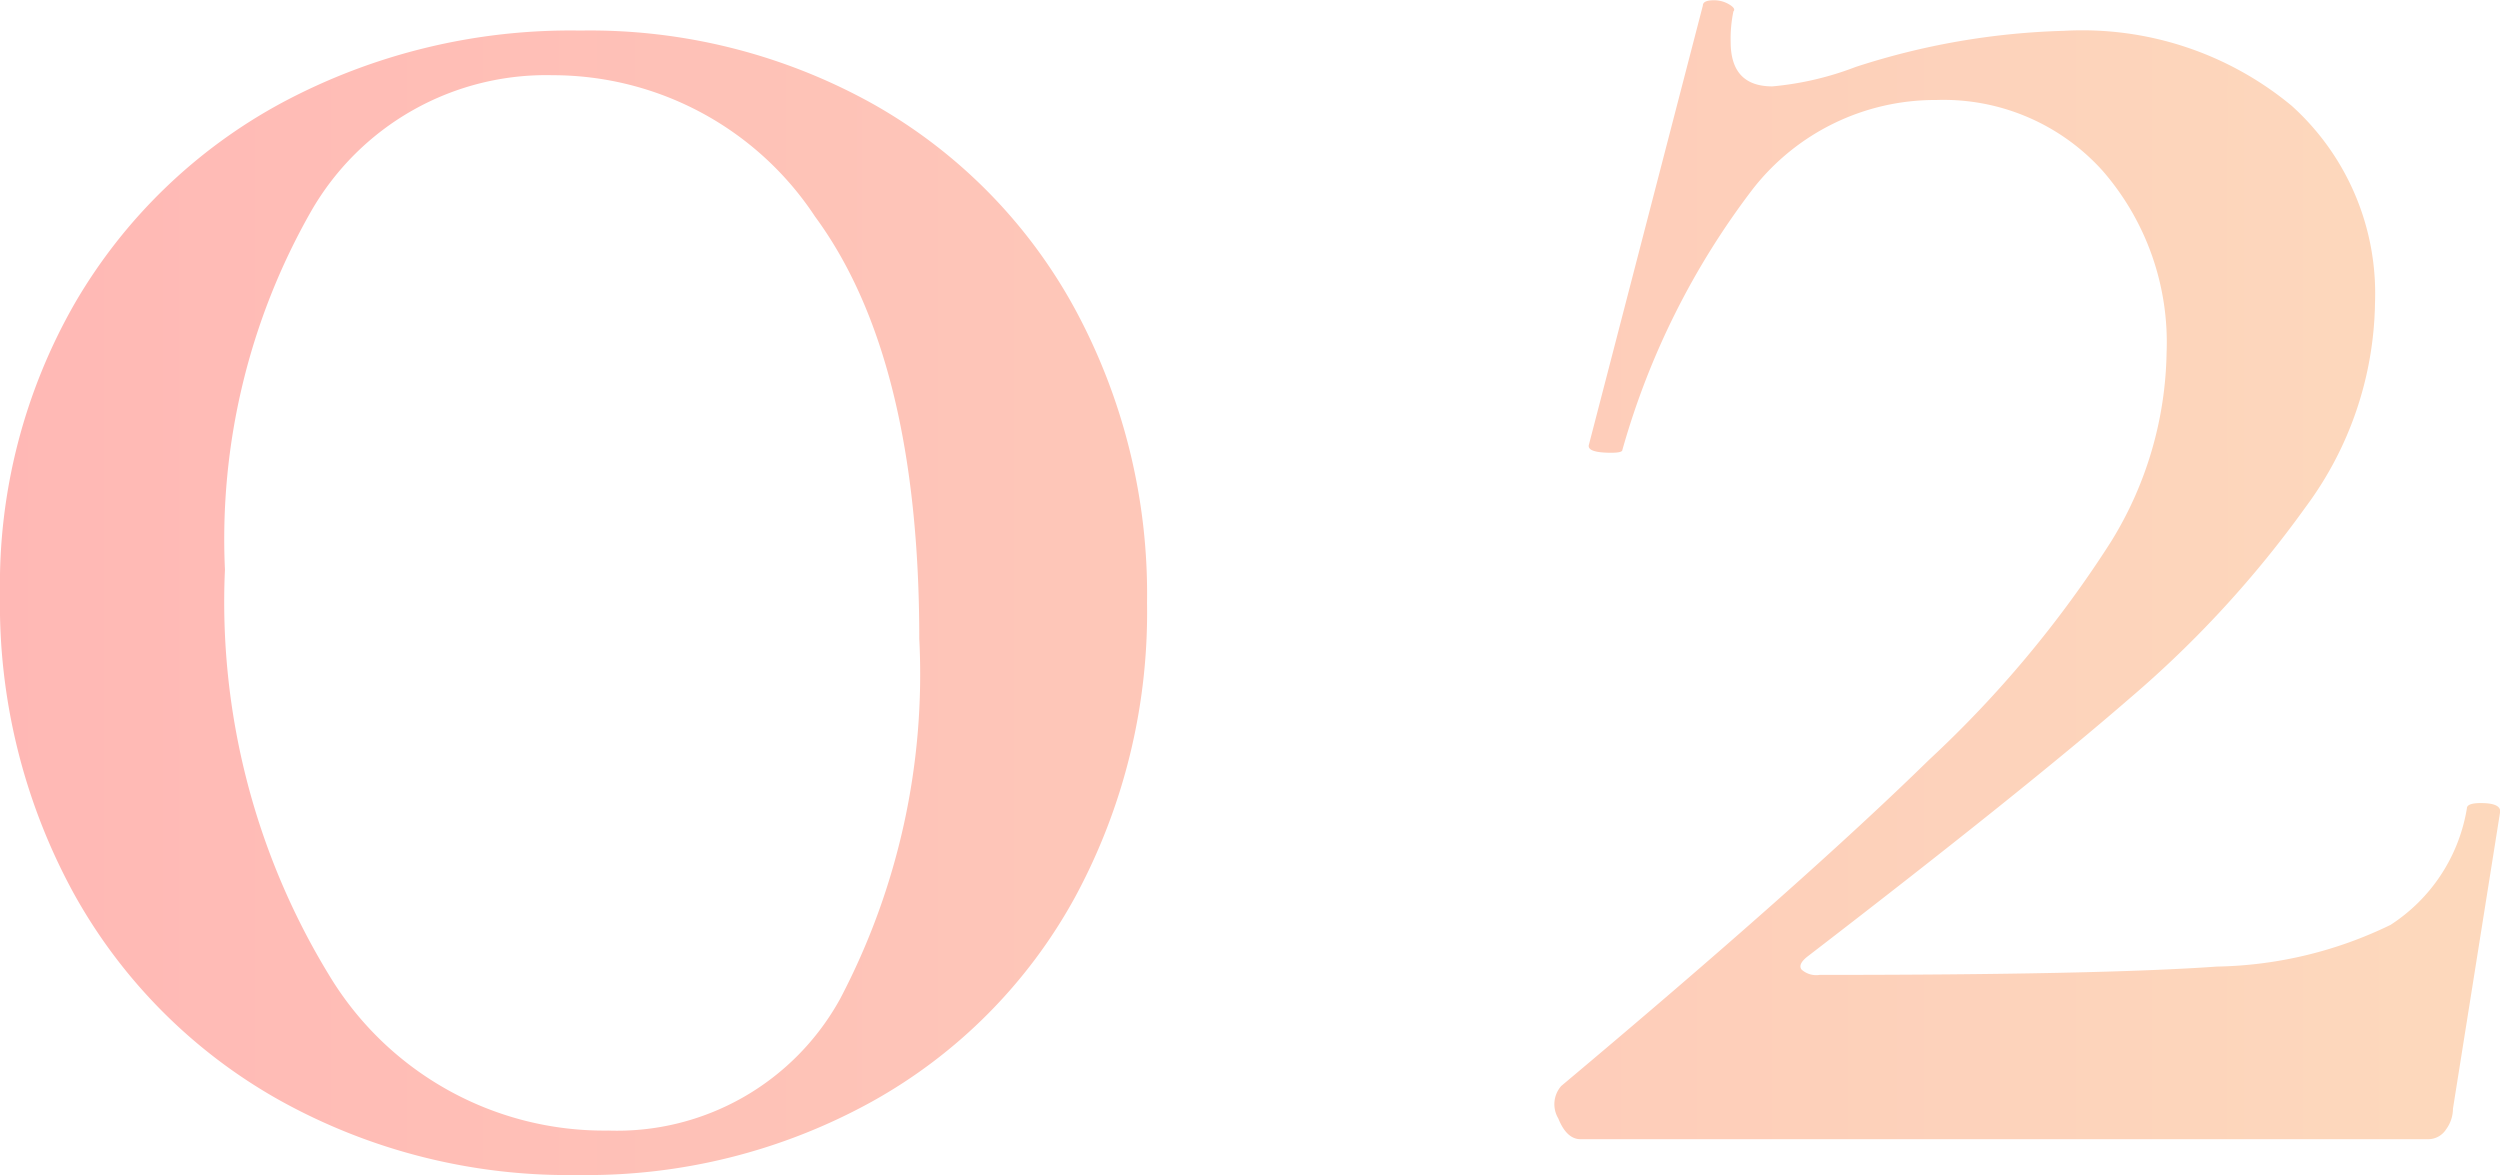 <svg xmlns="http://www.w3.org/2000/svg" xmlns:xlink="http://www.w3.org/1999/xlink" width="47.2" height="22.184" viewBox="0 0 47.2 22.184">
  <defs>
    <linearGradient id="linear-gradient" y1="0.5" x2="0.963" y2="0.5" gradientUnits="objectBoundingBox">
      <stop offset="0" stop-color="#ffb8b5"/>
      <stop offset="1" stop-color="#fdd8bc"/>
    </linearGradient>
  </defs>
  <path id="パス_18486" data-name="パス 18486" d="M13.852-15.536a11.205,11.205,0,0,1-5.638-1.416,10.045,10.045,0,0,1-3.881-3.907A11.373,11.373,0,0,1,2.944-26.5,10.673,10.673,0,0,1,4.36-32,10.02,10.02,0,0,1,8.267-35.78,11.547,11.547,0,0,1,13.9-37.143a10.975,10.975,0,0,1,5.533,1.39,9.831,9.831,0,0,1,3.8,3.855A11.29,11.29,0,0,1,24.6-26.34,11.29,11.29,0,0,1,23.24-20.78a9.781,9.781,0,0,1-3.828,3.855A11.12,11.12,0,0,1,13.852-15.536Zm.577-.839a4.806,4.806,0,0,0,4.379-2.491A13.175,13.175,0,0,0,20.3-25.658q0-5.3-1.967-7.972A5.934,5.934,0,0,0,13.38-36.3a5.116,5.116,0,0,0-4.563,2.57,12.5,12.5,0,0,0-1.626,6.765,13.521,13.521,0,0,0,1.967,7.657A6.059,6.059,0,0,0,14.429-16.375Zm17.988-.839q4.563-3.828,6.949-6.162A21.109,21.109,0,0,0,42.8-27.493a6.981,6.981,0,0,0,1.049-3.566,4.933,4.933,0,0,0-1.206-3.435A4.039,4.039,0,0,0,39.5-35.832a4.367,4.367,0,0,0-3.461,1.678,14.664,14.664,0,0,0-2.465,4.93q0,.052-.21.052-.472,0-.42-.157l2.15-8.286q0-.1.21-.1a.55.55,0,0,1,.288.079q.131.079.079.131a2.489,2.489,0,0,0-.052.577q0,.839.787.839a5.831,5.831,0,0,0,1.573-.367,13.87,13.87,0,0,1,3.933-.682,6.193,6.193,0,0,1,4.3,1.416A4.77,4.77,0,0,1,47.784-32a6.61,6.61,0,0,1-1.311,3.855,20.214,20.214,0,0,1-3.3,3.592q-1.993,1.731-6.084,4.877-.21.157-.131.262a.416.416,0,0,0,.341.1q5.3,0,7.5-.157a7.794,7.794,0,0,0,3.278-.787,3.246,3.246,0,0,0,1.442-2.2q0-.1.262-.1.367,0,.367.157l-.892,5.612a.664.664,0,0,1-.131.393.4.4,0,0,1-.341.184h-16q-.262,0-.42-.393A.522.522,0,0,1,32.418-17.214Z" transform="translate(-2.944 37.72)" fill="url(#linear-gradient)"/>
</svg>
